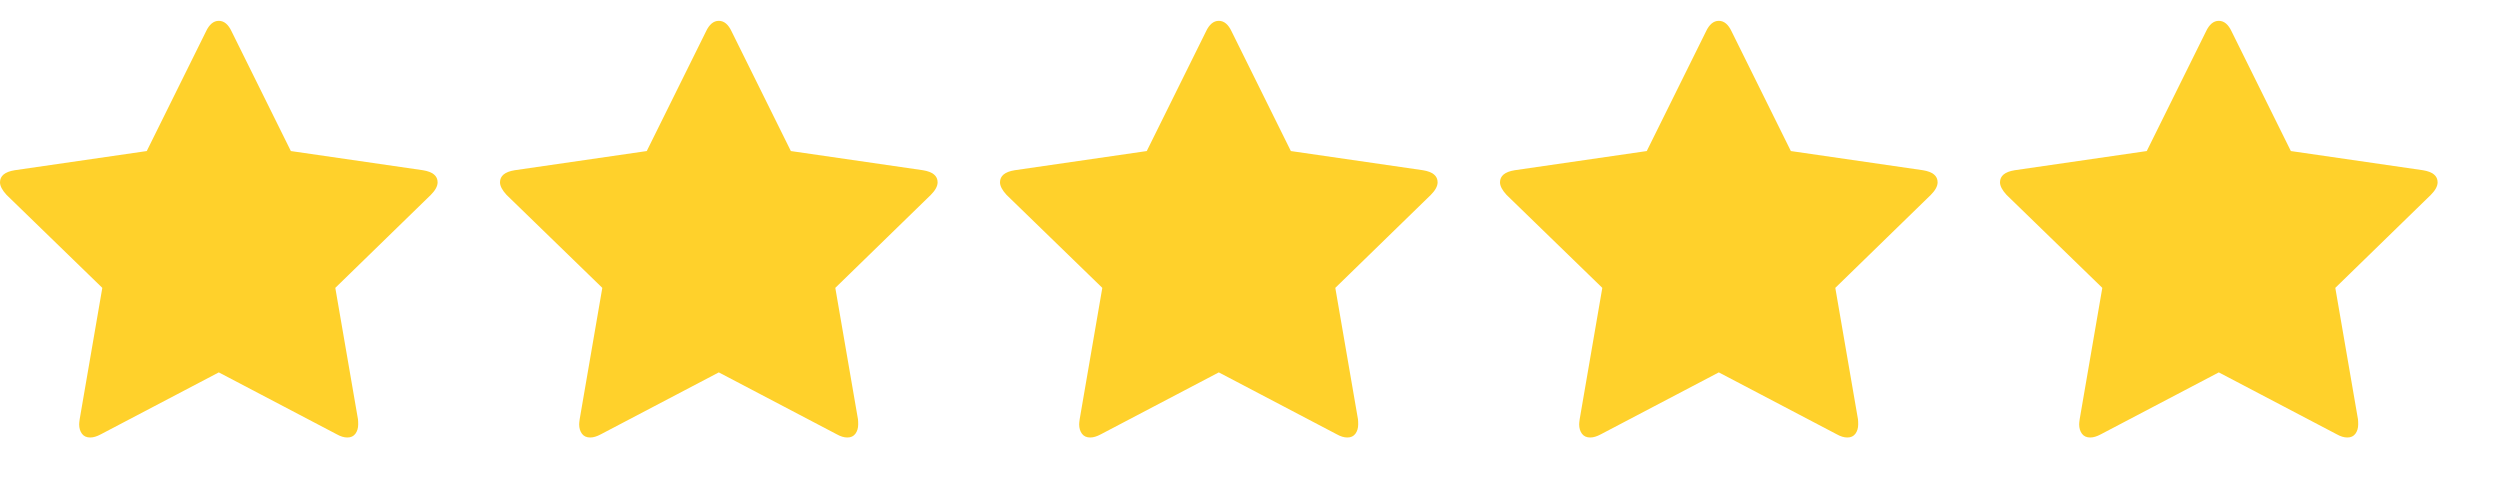 <?xml version="1.0" encoding="utf-8"?>
<svg xmlns="http://www.w3.org/2000/svg" fill="none" height="100%" overflow="visible" preserveAspectRatio="none" style="display: block;" viewBox="0 0 90 18" width="100%">
<g id="Stars">
<g id="Icons / Icons">
<path d="M15.754 6.563C15.754 6.701 15.672 6.853 15.508 7.017L12.071 10.363L12.886 15.088C12.892 15.133 12.895 15.195 12.895 15.277C12.895 15.41 12.862 15.522 12.796 15.613C12.729 15.704 12.633 15.75 12.507 15.75C12.387 15.75 12.261 15.712 12.128 15.637L7.877 13.406L3.626 15.637C3.487 15.712 3.361 15.75 3.247 15.75C3.115 15.75 3.015 15.704 2.949 15.613C2.883 15.522 2.85 15.41 2.85 15.277C2.85 15.24 2.856 15.177 2.869 15.088L3.683 10.363L0.237 7.017C0.079 6.846 0 6.695 0 6.563C0 6.33 0.177 6.185 0.53 6.128L5.283 5.438L7.413 1.138C7.533 0.879 7.688 0.75 7.877 0.75C8.067 0.75 8.221 0.879 8.341 1.138L10.471 5.438L15.224 6.128C15.578 6.185 15.754 6.33 15.754 6.563Z" fill="#FFD12B" id="Vector"/>
</g>
<g id="Icons / Icons_2">
<path d="M33.754 6.563C33.754 6.701 33.672 6.853 33.508 7.017L30.071 10.363L30.886 15.088C30.892 15.133 30.895 15.195 30.895 15.277C30.895 15.41 30.862 15.522 30.796 15.613C30.729 15.704 30.633 15.75 30.507 15.75C30.387 15.75 30.261 15.712 30.128 15.637L25.877 13.406L21.626 15.637C21.487 15.712 21.361 15.75 21.247 15.75C21.115 15.75 21.015 15.704 20.949 15.613C20.883 15.522 20.85 15.41 20.85 15.277C20.85 15.24 20.856 15.177 20.869 15.088L21.683 10.363L18.237 7.017C18.079 6.846 18 6.695 18 6.563C18 6.33 18.177 6.185 18.53 6.128L23.283 5.438L25.413 1.138C25.533 0.879 25.688 0.75 25.877 0.75C26.067 0.75 26.221 0.879 26.341 1.138L28.471 5.438L33.224 6.128C33.578 6.185 33.754 6.33 33.754 6.563Z" fill="#FFD12B" id="Vector_2"/>
</g>
<g id="Icons / Icons_3">
<path d="M51.754 6.563C51.754 6.701 51.672 6.853 51.508 7.017L48.071 10.363L48.886 15.088C48.892 15.133 48.895 15.195 48.895 15.277C48.895 15.41 48.862 15.522 48.796 15.613C48.729 15.704 48.633 15.75 48.507 15.75C48.387 15.75 48.261 15.712 48.128 15.637L43.877 13.406L39.626 15.637C39.487 15.712 39.361 15.75 39.247 15.75C39.115 15.75 39.016 15.704 38.949 15.613C38.883 15.522 38.85 15.41 38.85 15.277C38.85 15.24 38.856 15.177 38.869 15.088L39.683 10.363L36.237 7.017C36.079 6.846 36 6.695 36 6.563C36 6.33 36.177 6.185 36.53 6.128L41.283 5.438L43.413 1.138C43.533 0.879 43.688 0.75 43.877 0.75C44.066 0.75 44.221 0.879 44.341 1.138L46.471 5.438L51.224 6.128C51.578 6.185 51.754 6.33 51.754 6.563Z" fill="#FFD12B" id="Vector_3"/>
</g>
<g id="Icons / Icons_4">
<path d="M69.754 6.563C69.754 6.701 69.672 6.853 69.508 7.017L66.071 10.363L66.886 15.088C66.892 15.133 66.895 15.195 66.895 15.277C66.895 15.41 66.862 15.522 66.796 15.613C66.729 15.704 66.633 15.75 66.507 15.75C66.387 15.75 66.261 15.712 66.128 15.637L61.877 13.406L57.626 15.637C57.487 15.712 57.361 15.75 57.247 15.75C57.115 15.75 57.016 15.704 56.949 15.613C56.883 15.522 56.85 15.41 56.85 15.277C56.85 15.24 56.856 15.177 56.869 15.088L57.683 10.363L54.237 7.017C54.079 6.846 54 6.695 54 6.563C54 6.33 54.177 6.185 54.53 6.128L59.283 5.438L61.413 1.138C61.533 0.879 61.688 0.75 61.877 0.75C62.066 0.75 62.221 0.879 62.341 1.138L64.471 5.438L69.224 6.128C69.578 6.185 69.754 6.33 69.754 6.563Z" fill="#FFD12B" id="Vector_4"/>
</g>
<g id="Icons / Icons_5">
<path d="M87.754 6.563C87.754 6.701 87.672 6.853 87.508 7.017L84.071 10.363L84.886 15.088C84.892 15.133 84.895 15.195 84.895 15.277C84.895 15.41 84.862 15.522 84.796 15.613C84.729 15.704 84.633 15.75 84.507 15.75C84.387 15.75 84.261 15.712 84.128 15.637L79.877 13.406L75.626 15.637C75.487 15.712 75.361 15.75 75.247 15.75C75.115 15.75 75.016 15.704 74.949 15.613C74.883 15.522 74.85 15.41 74.85 15.277C74.85 15.24 74.856 15.177 74.869 15.088L75.683 10.363L72.237 7.017C72.079 6.846 72 6.695 72 6.563C72 6.33 72.177 6.185 72.53 6.128L77.283 5.438L79.413 1.138C79.533 0.879 79.688 0.75 79.877 0.75C80.067 0.75 80.221 0.879 80.341 1.138L82.471 5.438L87.224 6.128C87.578 6.185 87.754 6.33 87.754 6.563Z" fill="#FFD12B" id="Vector_5"/>
</g>
</g>
</svg>